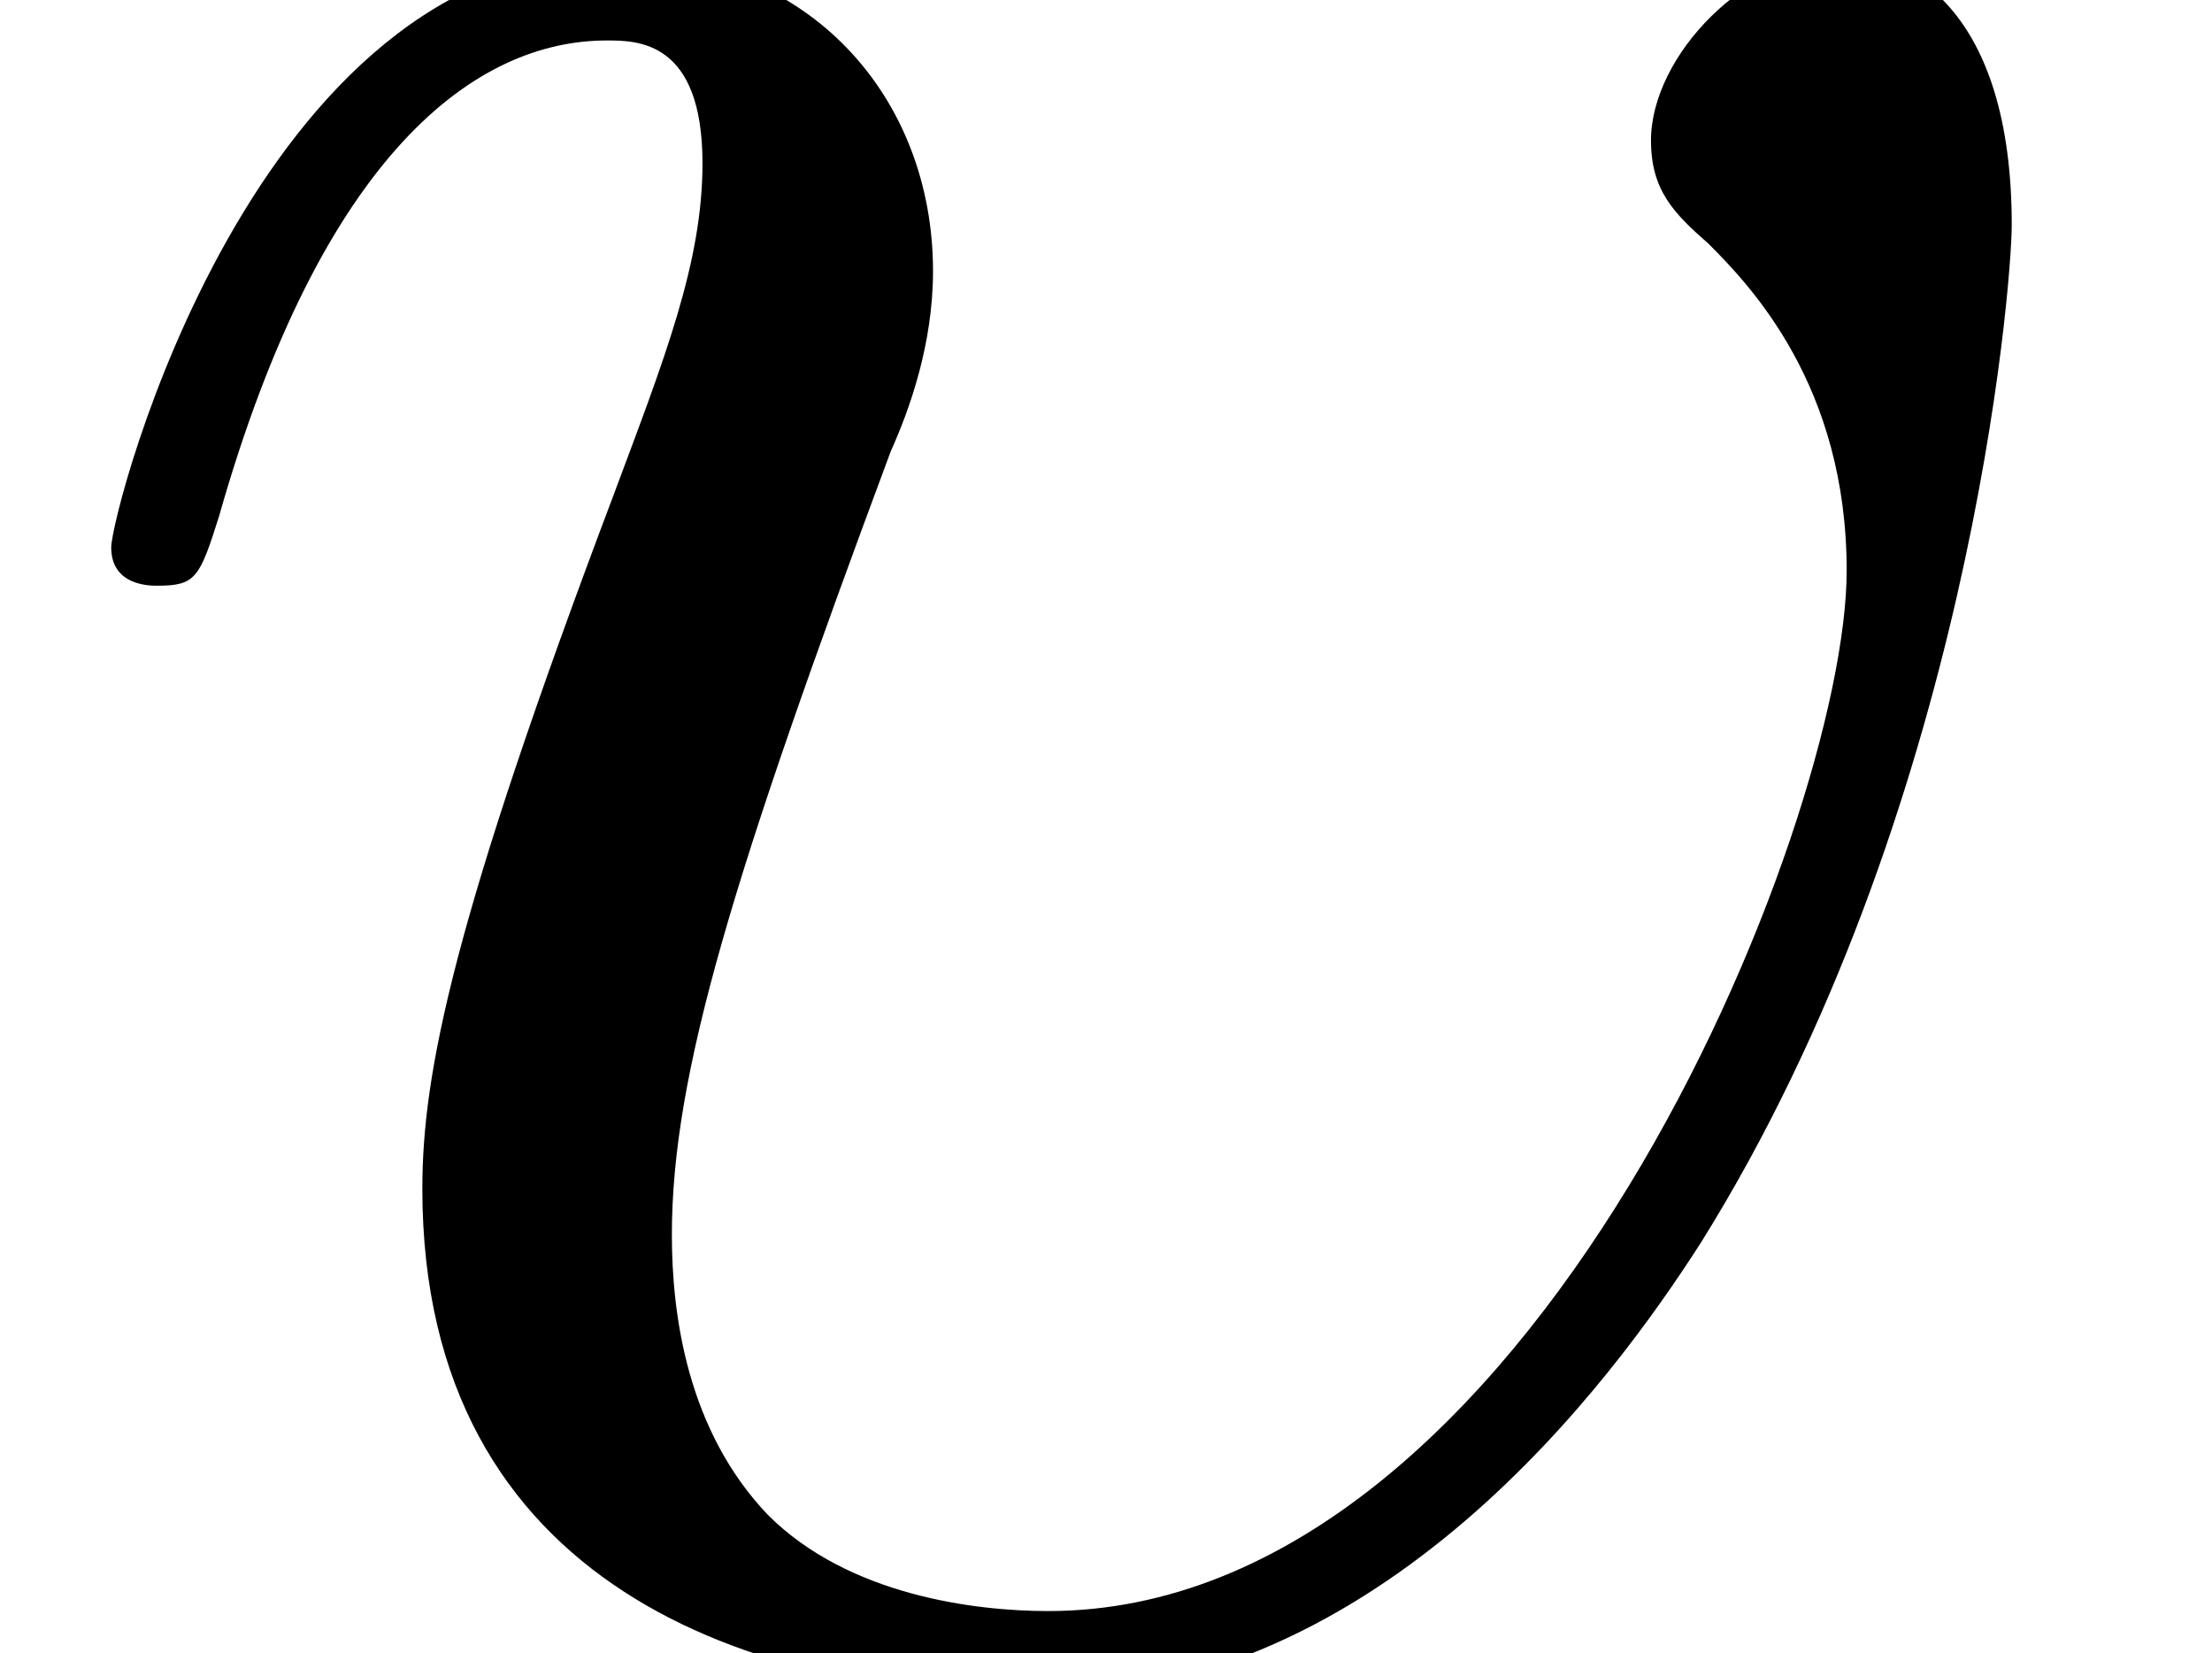 <?xml version='1.0' encoding='UTF-8'?>
<!-- This file was generated by dvisvgm 2.13.3 -->
<svg version='1.1' xmlns='http://www.w3.org/2000/svg' xmlns:xlink='http://www.w3.org/1999/xlink' width='6.285pt' height='4.697pt' viewBox='70.735 64.045 6.285 4.697'>
<defs>
<path id='g0-29' d='M5.716-4.058C5.716-4.669 5.422-4.822 5.236-4.822C4.964-4.822 4.691-4.538 4.691-4.298C4.691-4.156 4.756-4.091 4.855-4.004C4.975-3.884 5.247-3.6 5.247-3.076C5.247-2.356 4.353-.12 2.978-.12C2.771-.12 2.411-.164 2.182-.393C1.953-.633 1.909-.96 1.909-1.189C1.909-1.647 2.084-2.215 2.531-3.415C2.585-3.535 2.651-3.72 2.651-3.927C2.651-4.418 2.302-4.822 1.756-4.822C.72-4.822 .316-3.24 .316-3.142C.316-3.033 .425-3.033 .447-3.033C.556-3.033 .567-3.055 .622-3.229C.916-4.265 1.353-4.582 1.724-4.582C1.811-4.582 1.996-4.582 1.996-4.233C1.996-3.949 1.887-3.676 1.745-3.295C1.287-2.084 1.2-1.647 1.2-1.32C1.2-.185 2.149 .12 2.945 .12C3.927 .12 4.582-.775 4.833-1.167C5.596-2.389 5.716-3.884 5.716-4.058Z'/>
</defs>
<g id='page1'>
<use x='70.735' y='68.742' xlink:href='#g0-29'/>
</g>
</svg><!--Rendered by QuickLaTeX.com-->